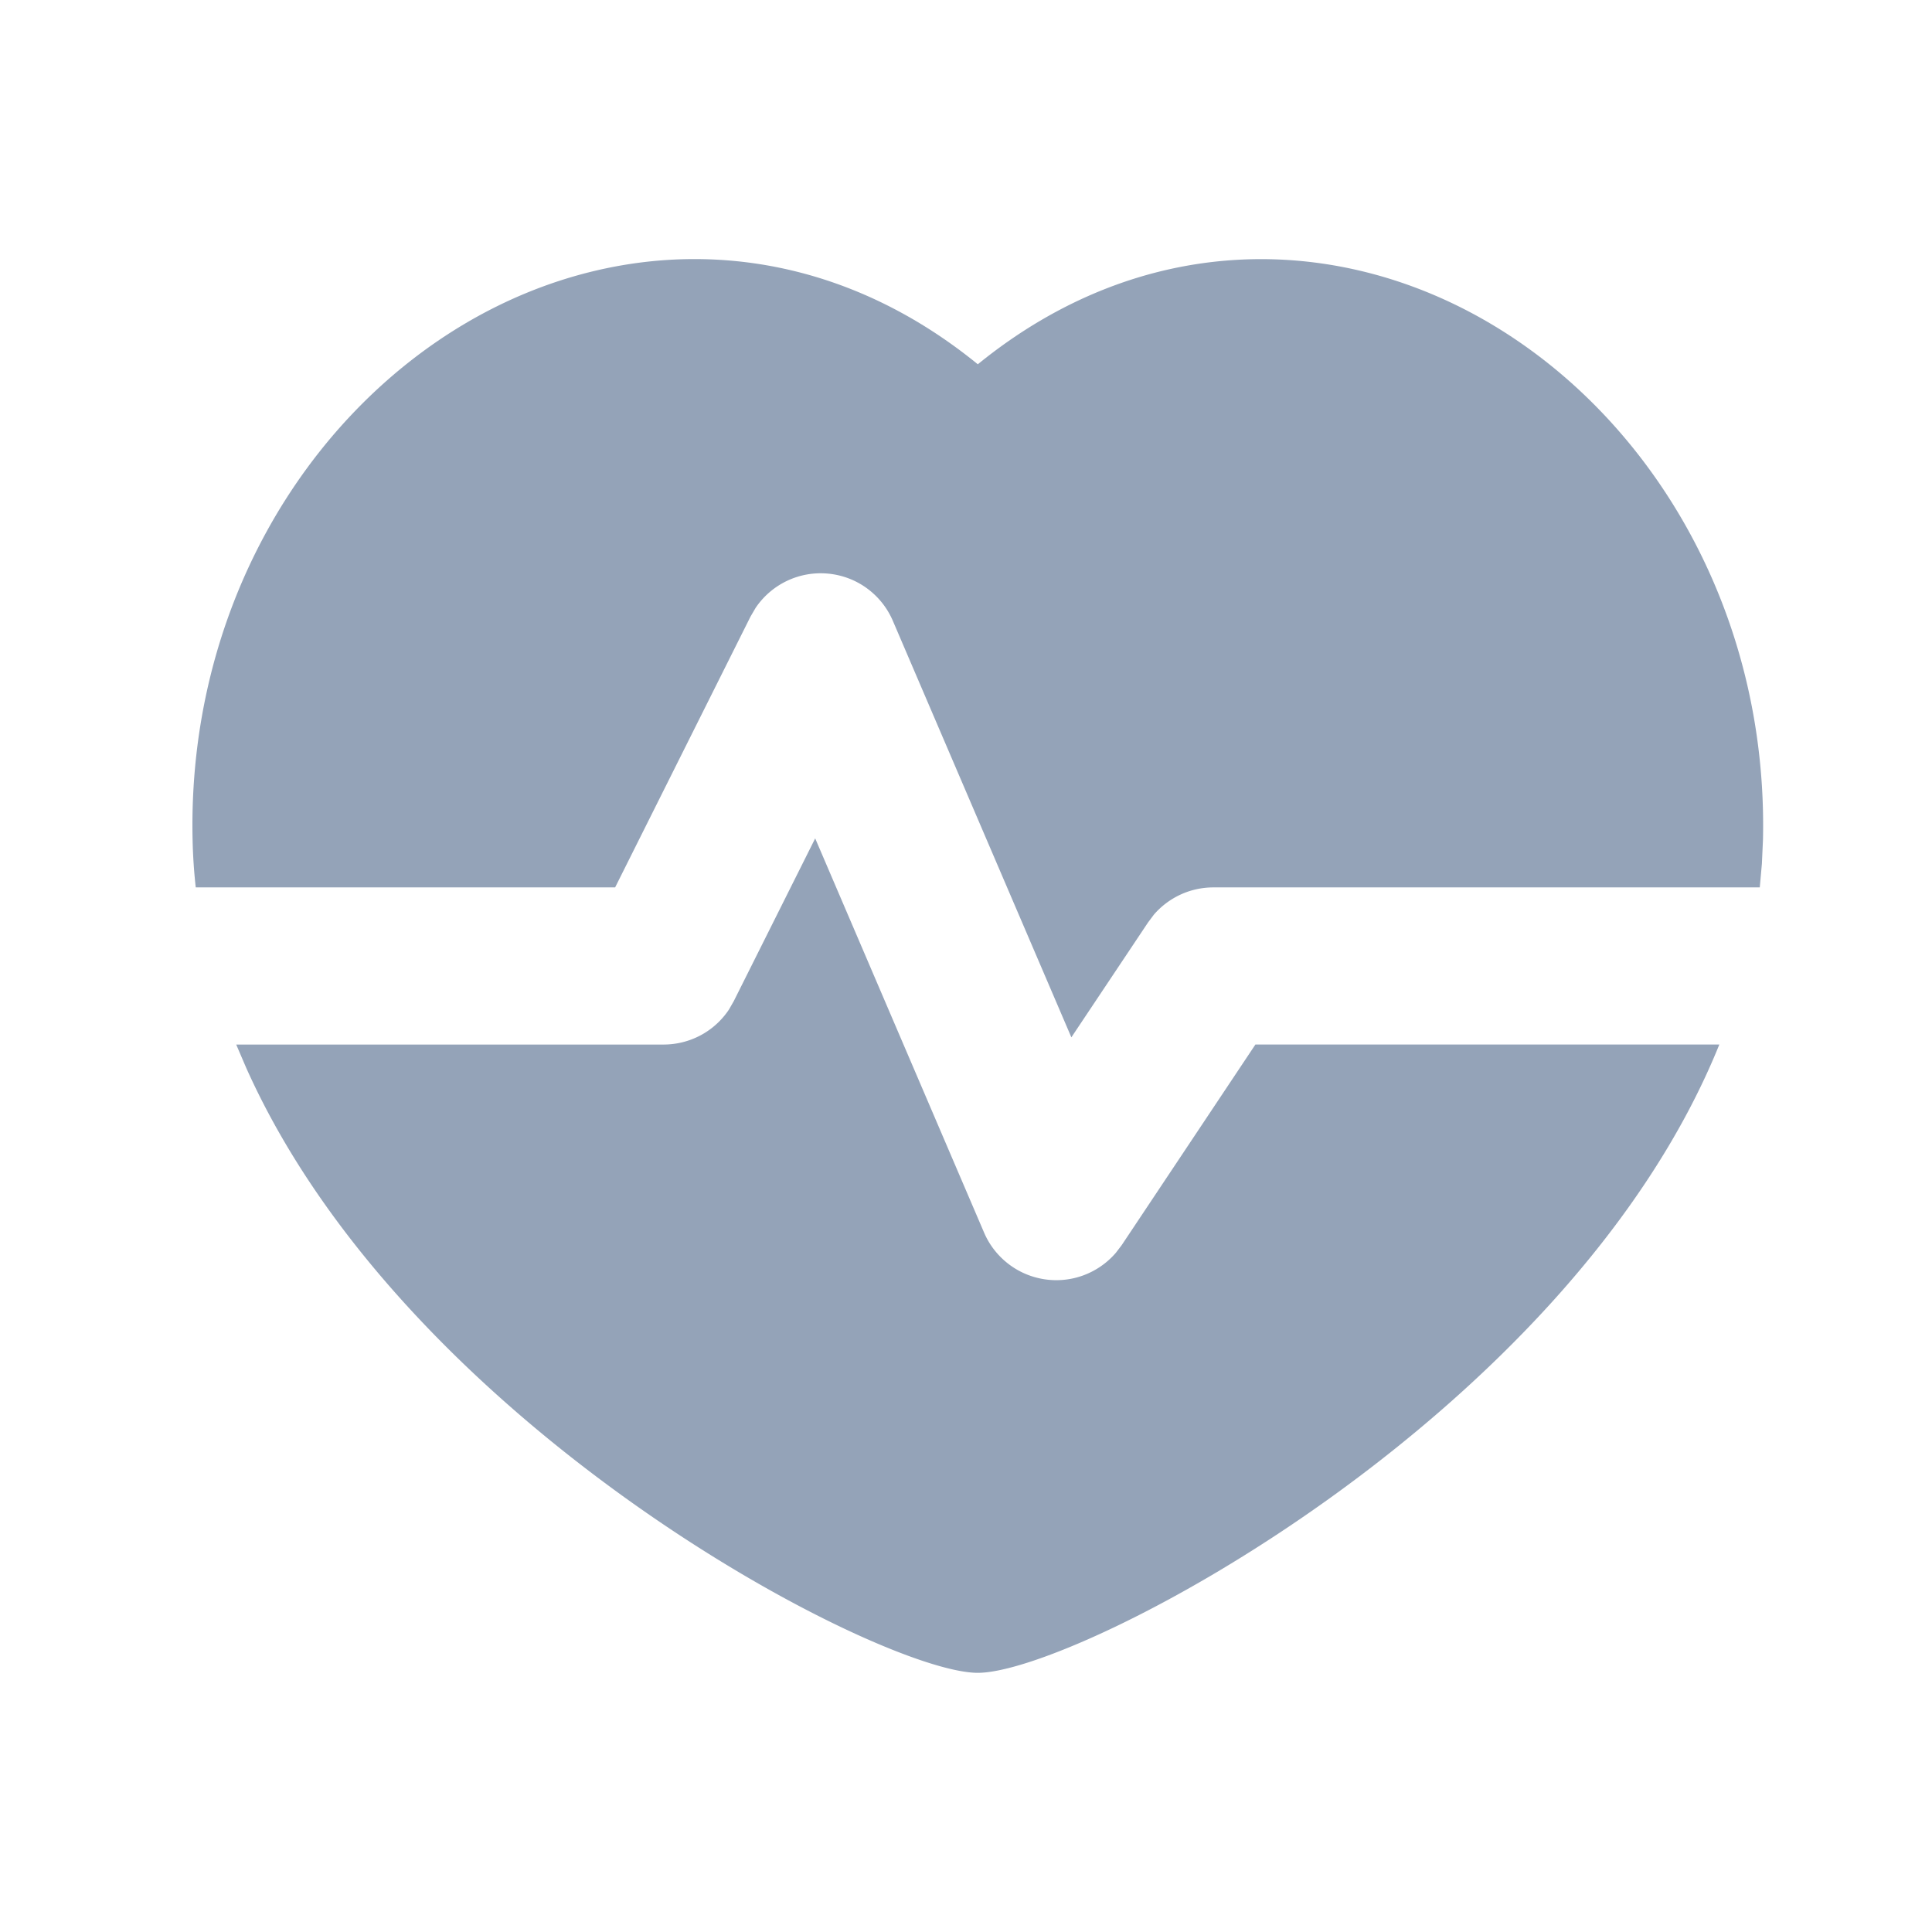 <svg xmlns="http://www.w3.org/2000/svg" width="41" height="41" fill="none" xmlns:v="https://vecta.io/nano"><g clip-path="url(#A)"><path d="M17.3 17.793l3.583 8.363c.111.261.288.488.512.662s.489.287.769.33.567.014.832-.085a1.67 1.67 0 0 0 .686-.479l.122-.16 2.838-4.258h9.845C33.295 30.063 22.878 35.5 20.75 35.5c-2.083 0-12.117-5.212-15.527-12.843l-.21-.49h9.07a1.67 1.67 0 0 0 .786-.197c.242-.129.448-.317.6-.545l.103-.18 1.727-3.452zm3.45-10.062c3.453-2.81 7.557-2.8 10.823-.897 3.492 2.035 5.948 6.167 5.84 10.987l-.023.508-.045.503H25.75c-.239 0-.476.051-.694.151s-.411.245-.568.426l-.125.167-1.627 2.438-3.788-8.838c-.118-.276-.308-.514-.55-.691s-.527-.284-.826-.312-.599.025-.869.153-.502.327-.669.576l-.107.183-2.873 5.747h-8.9a11.41 11.41 0 0 1-.067-1.012c-.108-4.82 2.348-8.95 5.84-10.987 3.267-1.902 7.37-1.915 10.823.897z" fill="#94a3b8"/></g><defs><clipPath id="A"><path fill="#fff" transform="translate(.75 .5)" d="M0 0h40v40H0z"/></clipPath></defs></svg>